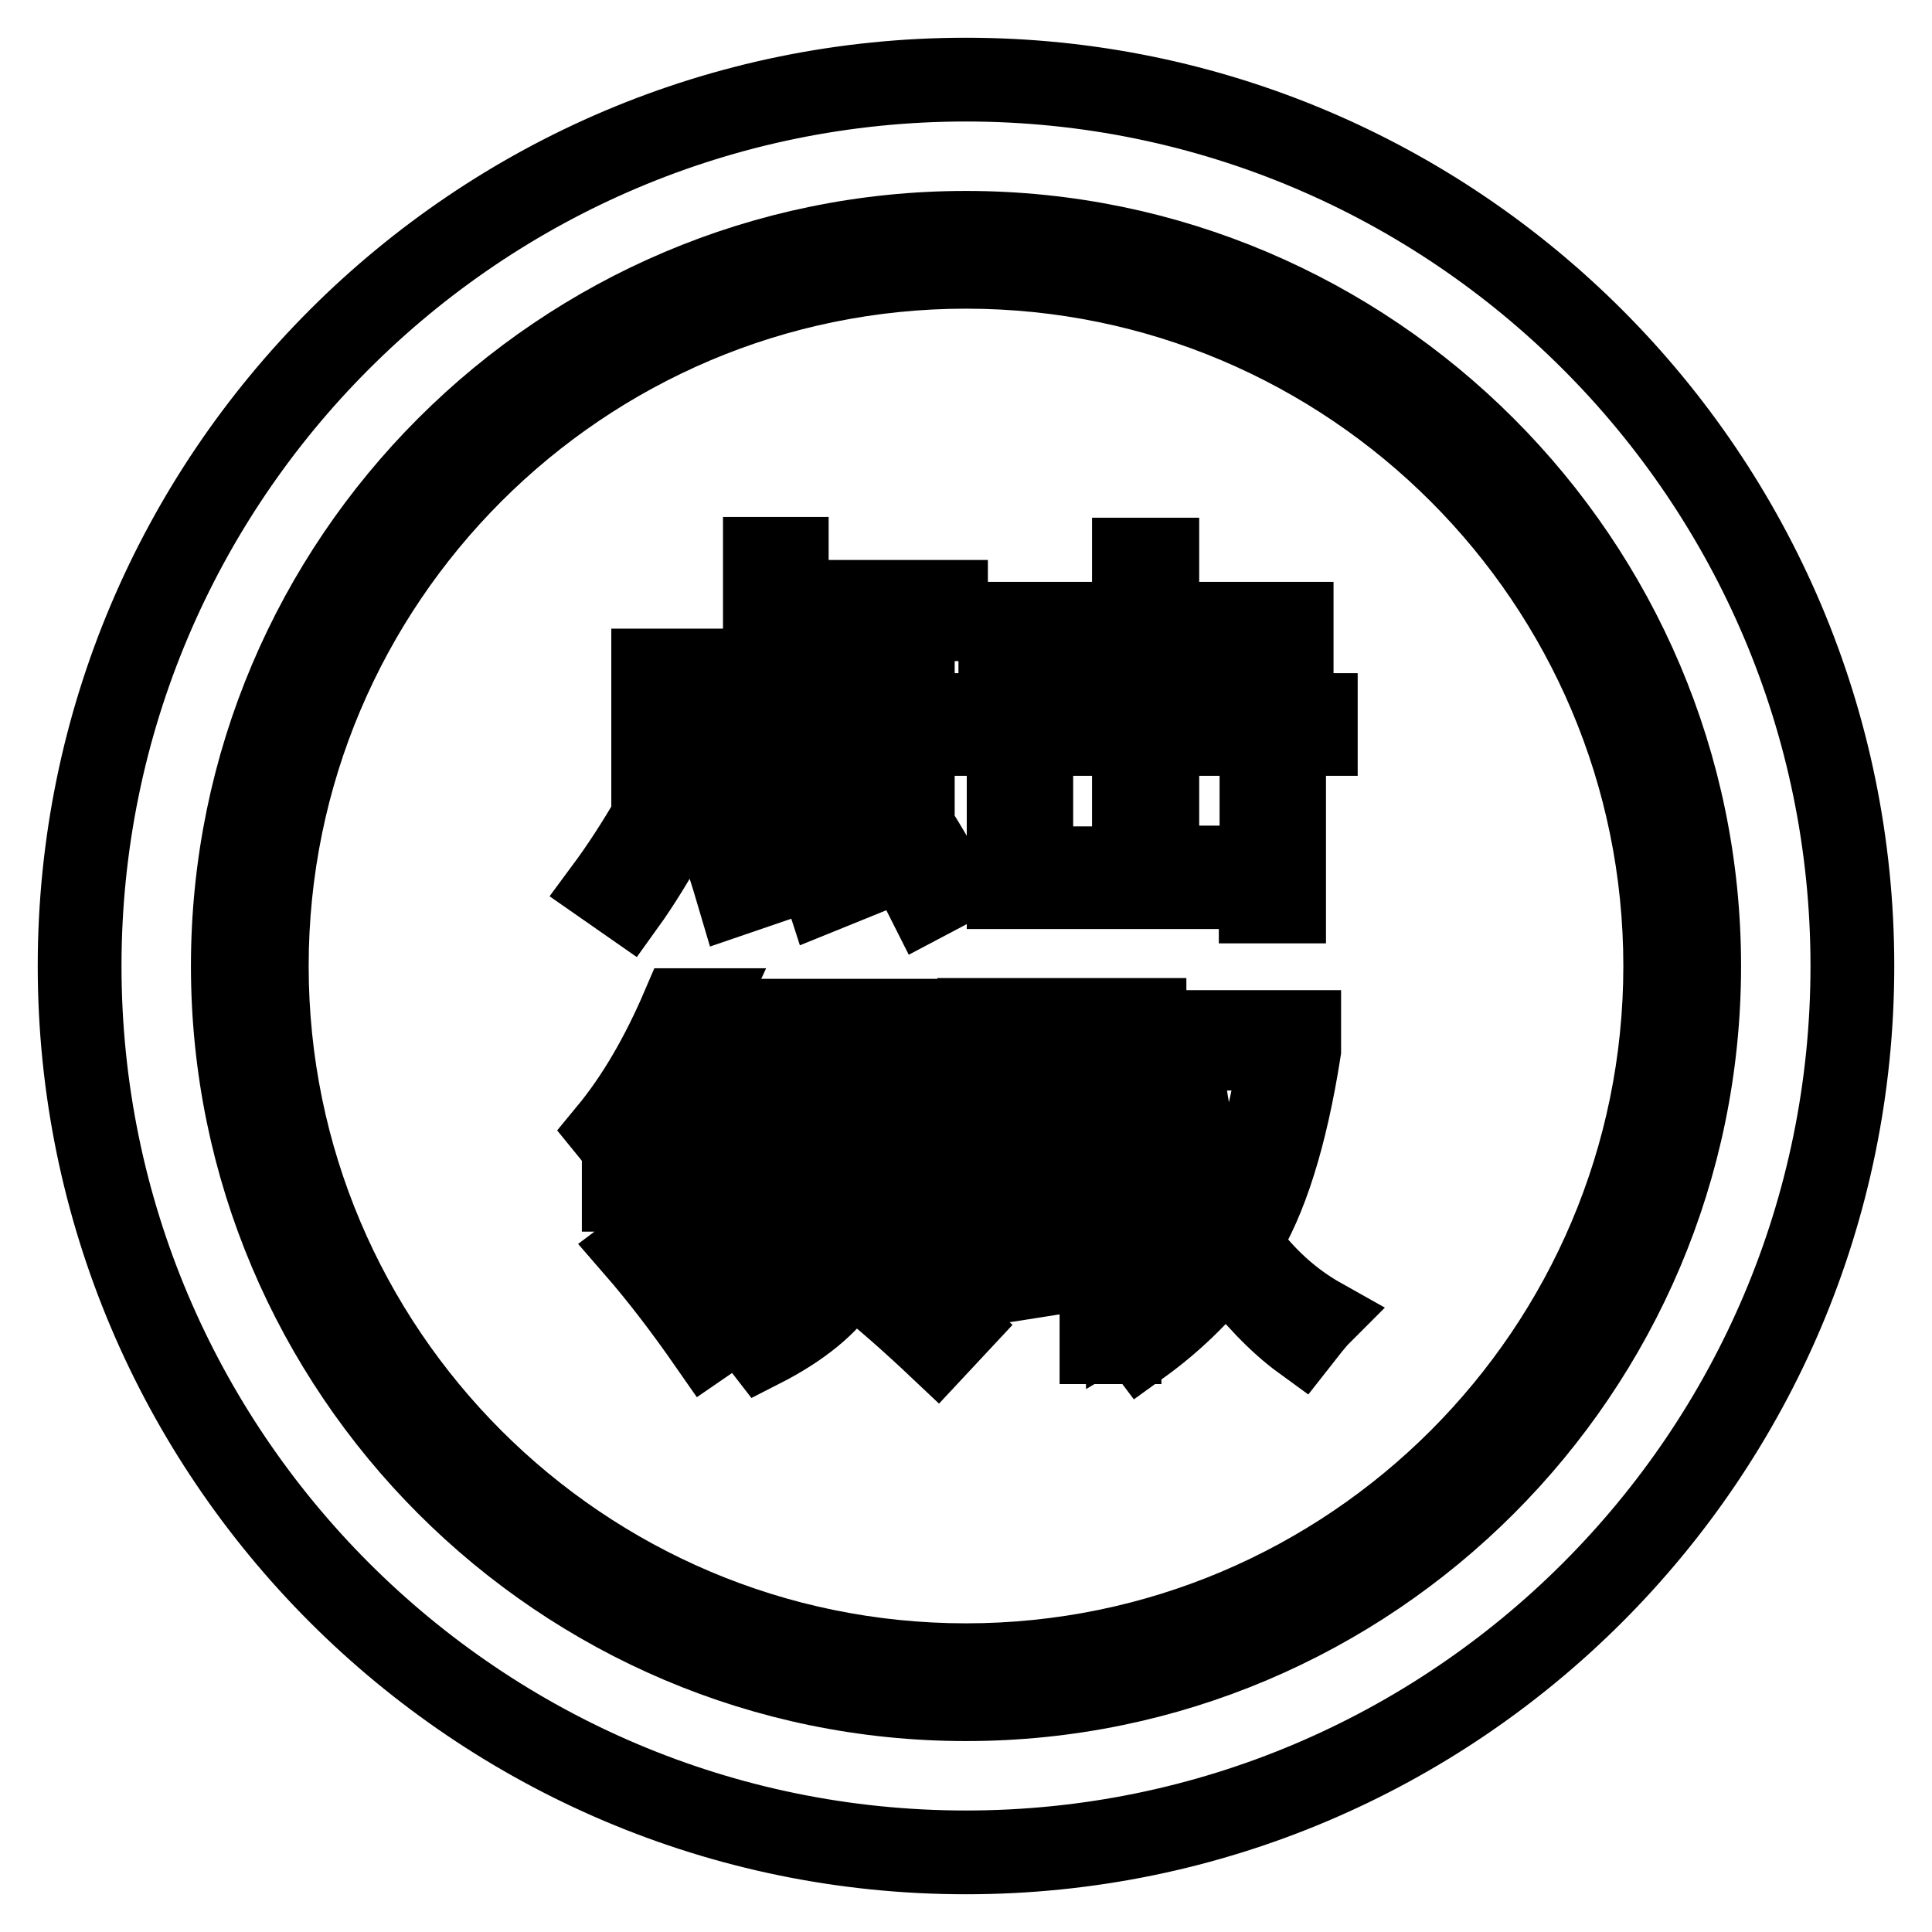 <?xml version="1.0" encoding="utf-8"?>
<!-- Svg Vector Icons : http://www.onlinewebfonts.com/icon -->
<!DOCTYPE svg PUBLIC "-//W3C//DTD SVG 1.1//EN" "http://www.w3.org/Graphics/SVG/1.1/DTD/svg11.dtd">
<svg version="1.1" xmlns="http://www.w3.org/2000/svg" xmlns:xlink="http://www.w3.org/1999/xlink" x="0px" y="0px" viewBox="0 0 256 256" enable-background="new 0 0 256 256" xml:space="preserve">
<g><g><path stroke-width="10" fill-opacity="0" stroke="#000000"  d="M128,10C62.9,10,10,62.9,10,128c0,65.1,52.9,118,118,118c65.1,0,118-52.9,118-118C246,62.9,193.1,10,128,10L128,10z M128,244.9c-64.5,0-116.9-52.4-116.9-116.9S63.5,11.1,128,11.1S244.9,63.6,244.9,128C244.9,192.5,192.5,244.9,128,244.9L128,244.9z"/><path stroke-width="10" fill-opacity="0" stroke="#000000"  d="M128,30.3c-53.8,0-97.7,43.8-97.7,97.7c0,53.8,43.8,97.7,97.7,97.7c53.8,0,97.7-43.8,97.7-97.7C225.7,74.2,181.8,30.3,128,30.3L128,30.3z M128,220.1c-50.8,0-92.1-41.3-92.1-92.1S77.2,35.9,128,35.9s92.1,41.3,92.1,92.1S178.8,220.1,128,220.1L128,220.1z"/><path stroke-width="10" fill-opacity="0" stroke="#000000"  d="M89.5,109.7c-2.4,4.3-4.5,7.7-6.3,10.2l-3.3-2.3c2-2.7,4.1-5.9,6.3-9.7L89.5,109.7L89.5,109.7z M86,88.3h14.8V73.5h4v5.7h21.1v3.4h-21.1v5.8h16.7v18.1h-3.9v-2H89.8v2H86V88.3L86,88.3z M117.6,91.7H89.8v9.3h27.8V91.7L117.6,91.7z M97.4,107.6c1.4,3.2,2.7,6.5,3.8,10.1l-3.8,1.3c-1-3.4-2.1-6.8-3.3-10.2L97.4,107.6L97.4,107.6z M108.7,107.3c1.5,3.1,2.9,6.4,4.1,9.8l-3.7,1.5c-0.9-2.8-2.2-6.1-3.8-9.9L108.7,107.3L108.7,107.3z M120.2,107.5c2.5,3.8,4.5,7.2,6,10.3l-3.6,1.9c-1.6-3.2-3.5-6.7-5.7-10.5L120.2,107.5L120.2,107.5z"/><path stroke-width="10" fill-opacity="0" stroke="#000000"  d="M166.5,120.1v-2h-33.4v-16.1h4.1v12.5h12.5V97.8h-21.1v-3.6h21.1v-8.5H132v-3.6h17.7v-8.5h4.2v8.5h17.8v3.6h-17.8v8.5h21v3.6h-21v16.6h12.7v-12.5h4.1v18.1H166.5L166.5,120.1z"/><path stroke-width="10" fill-opacity="0" stroke="#000000"  d="M93.7,133.3l-0.6,1.3c2.9,3.3,5.7,6.9,8.4,10.6l-2.8,2.5c-2.4-3.7-4.8-7-7.1-9.9c-2.4,5.2-5.4,10.3-9,15.3c-0.6-1.1-1.4-2.2-2.3-3.3c3.8-4.6,7-10.2,9.7-16.5L93.7,133.3L93.7,133.3z M83.9,165.6l2.8-2.1c1.4,1.7,2.8,3.4,4.2,5.1c1.6-2.9,3.3-6.4,4.9-10.4H82.1V155h17.6v3.2c-2.4,5.3-4.5,9.7-6.5,13.2c1.2,1.5,2.4,3,3.6,4.6l-3.2,2.2C90.4,173.6,87.2,169.4,83.9,165.6z M88.7,145.9l2.9-1.4c1.4,2.2,2.7,4.6,3.9,7l-3.2,1.7C91.5,151.2,90.3,148.8,88.7,145.9z M111.8,149.6h3.4v7c0,3.5-0.4,6.5-1.1,9c4.5,3.3,8.8,6.7,12.9,10.3l-2.8,3c-3.6-3.4-7.4-6.8-11.5-10c-0.1,0.3-0.3,0.6-0.5,0.8c-2.1,3.4-5.9,6.5-11.2,9.2c-1-1.3-1.9-2.3-2.6-3.1c5.2-2.2,8.7-4.9,10.7-7.8c1.9-2.6,2.8-6.4,2.8-11.4V149.6L111.8,149.6z M102.4,144.4h8.3l1.2-6.4h-11.7v-3.3h26.9v3.3h-11.4l-1.3,6.4h10.6v22.4h-3.4v-19.2h-15.7V167h-3.4L102.4,144.4L102.4,144.4z"/><path stroke-width="10" fill-opacity="0" stroke="#000000"  d="M128.5,167.4c1.4-0.2,2.8-0.4,4.2-0.5v-29h-3.5v-3.3h23v1.6h20.5v3c-1.8,11.5-4.5,20-8,25.5c3,4.2,6.5,7.4,10.6,9.7c-0.9,0.9-1.8,2.1-2.9,3.5c-3.3-2.4-6.6-5.9-9.9-10.2c-3.2,4.1-6.9,7.7-11.2,10.8c-0.9-1.2-1.7-2.2-2.4-3v2.9h-3.5v-10.1c-5.7,0.9-11.2,1.8-16.4,2.6L128.5,167.4z M136.3,145.1h9.2v-7.2h-9.2V145.1z M136.3,155.3h9.2v-7.2h-9.2V155.3z M145.4,165.1v-6.8h-9.2v8.2C139.2,166,142.2,165.6,145.4,165.1z M151.8,139.5v-1.5h-2.9v26.7c1.8-0.3,3.5-0.6,5.3-0.9c-0.1,1.3-0.1,2.4-0.1,3.2c-1.8,0.3-3.5,0.5-5.2,0.8v7.5c4.4-2.6,8.2-6.1,11.6-10.6c-3.6-5.8-5.9-14.2-7-25.2H151.8L151.8,139.5z M169.2,139.5h-12.2c0.7,9.2,2.7,16.5,5.7,22.1C165.4,157,167.5,149.6,169.2,139.5z"/></g></g>
</svg>